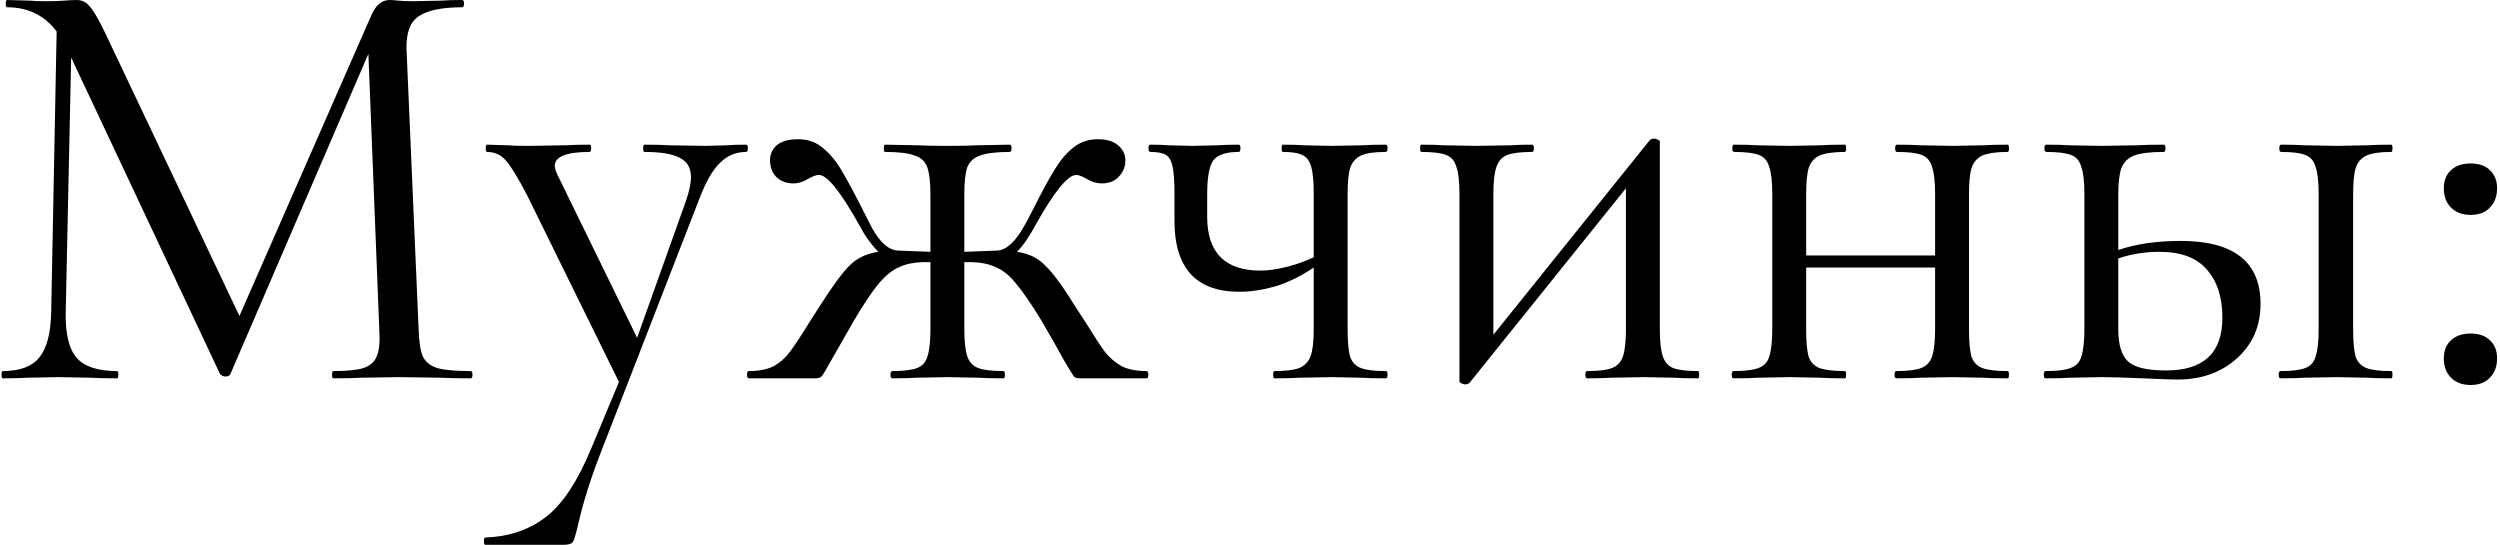 <?xml version="1.0" encoding="UTF-8"?> <svg xmlns="http://www.w3.org/2000/svg" width="826" height="180" viewBox="0 0 826 180" fill="none"> <path d="M155.513 122.6C155.913 122.6 156.113 123 156.113 123.8C156.113 124.6 155.913 125 155.513 125C151.38 125 148.113 124.933 145.713 124.8L131.913 124.6L119.113 124.8C116.98 124.933 113.98 125 110.113 125C109.847 125 109.713 124.6 109.713 123.8C109.713 123 109.847 122.6 110.113 122.6C114.647 122.6 117.98 122.267 120.113 121.6C122.38 120.8 123.847 119.467 124.513 117.6C125.313 115.733 125.58 112.8 125.313 108.8L121.713 17.8L76.113 123.6C75.847 124.133 75.313 124.4 74.513 124.4C73.847 124.4 73.247 124.133 72.713 123.6L23.513 19L21.713 103.2C21.58 110.267 22.78 115.267 25.313 118.2C27.847 121.133 32.313 122.6 38.713 122.6C38.98 122.6 39.113 123 39.113 123.8C39.113 124.6 38.98 125 38.713 125C34.98 125 32.113 124.933 30.113 124.8L19.313 124.6L8.913 124.8C7.047 124.933 4.38 125 0.913 125C0.647 125 0.513 124.6 0.513 123.8C0.513 123 0.647 122.6 0.913 122.6C6.513 122.6 10.513 121.133 12.913 118.2C15.447 115.133 16.78 110.133 16.913 103.2L18.713 10.4C14.713 5.067 9.247 2.4 2.313 2.4C2.047 2.4 1.913 2 1.913 1.2C1.913 0.4 2.047 0 2.313 0L9.713 0.2C11.047 0.333 12.913 0.4 15.313 0.4C17.713 0.4 19.713 0.333 21.313 0.2C23.047 0.067 24.38 0 25.313 0C27.047 0 28.447 0.667 29.513 2C30.713 3.2 32.38 6 34.513 10.4L79.113 104.4L122.713 5C124.18 1.667 126.18 0 128.713 0C129.38 0 130.313 0.067 131.513 0.2C132.847 0.333 134.58 0.4 136.713 0.4L146.113 0.2C147.58 0.067 149.78 0 152.713 0C153.113 0 153.313 0.4 153.313 1.2C153.313 2 153.113 2.4 152.713 2.4C146.047 2.4 141.247 3.4 138.313 5.4C135.513 7.267 134.18 10.867 134.313 16.2L138.313 108.8C138.447 112.933 138.913 115.933 139.713 117.8C140.647 119.667 142.247 120.933 144.513 121.6C146.78 122.267 150.447 122.6 155.513 122.6ZM246.501 47.8C246.901 47.8 247.101 48.2 247.101 49C247.101 49.8 246.901 50.2 246.501 50.2C243.167 50.2 240.301 51.4 237.901 53.8C235.501 56.067 233.234 60 231.101 65.6L198.701 149C195.234 157.8 192.634 166.067 190.901 173.8C190.234 176.6 189.701 178.333 189.301 179C188.901 179.667 187.901 180 186.301 180H160.301C160.034 180 159.901 179.6 159.901 178.8C159.901 178 160.034 177.6 160.301 177.6C168.034 177.333 174.634 175.133 180.101 171C185.701 166.867 190.834 159.133 195.501 147.8L204.501 126.2L174.101 64.4C171.034 58.533 168.701 54.733 167.101 53C165.501 51.133 163.434 50.2 160.901 50.2C160.634 50.2 160.501 49.8 160.501 49C160.501 48.2 160.634 47.8 160.901 47.8L167.701 48C169.301 48.133 171.501 48.2 174.301 48.2L187.101 48C188.967 47.867 191.567 47.8 194.901 47.8C195.167 47.8 195.301 48.2 195.301 49C195.301 49.8 195.167 50.2 194.901 50.2C187.167 50.2 183.301 51.733 183.301 54.8C183.301 55.6 183.634 56.667 184.301 58L210.501 111.6L226.701 66.2C227.767 63 228.301 60.467 228.301 58.6C228.301 55.533 227.101 53.4 224.701 52.2C222.301 50.867 218.367 50.2 212.901 50.2C212.634 50.2 212.501 49.8 212.501 49C212.501 48.2 212.634 47.8 212.901 47.8C216.501 47.8 219.234 47.867 221.101 48L233.101 48.2L240.301 48C241.634 47.867 243.701 47.8 246.501 47.8ZM378.815 122.6C379.215 122.6 379.415 123 379.415 123.8C379.415 124.6 379.215 125 378.815 125H356.815C355.882 125 355.215 124.8 354.815 124.4C354.415 123.867 353.282 122 351.415 118.8C349.682 115.6 347.215 111.267 344.015 105.8C340.682 100.333 337.882 96.267 335.615 93.6C333.482 90.933 331.215 89.133 328.815 88.2C326.548 87.133 323.615 86.6 320.015 86.6H318.615V108.8C318.615 112.8 318.948 115.8 319.615 117.8C320.282 119.667 321.482 120.933 323.215 121.6C324.948 122.267 327.748 122.6 331.615 122.6C331.882 122.6 332.015 123 332.015 123.8C332.015 124.6 331.882 125 331.615 125C328.015 125 325.215 124.933 323.215 124.8L313.015 124.6L302.615 124.8C300.748 124.933 298.148 125 294.815 125C294.415 125 294.215 124.6 294.215 123.8C294.215 123 294.415 122.6 294.815 122.6C298.548 122.6 301.282 122.267 303.015 121.6C304.748 120.933 305.882 119.667 306.415 117.8C307.082 115.8 307.415 112.8 307.415 108.8V86.6H306.015C302.415 86.6 299.482 87.133 297.215 88.2C294.948 89.133 292.682 90.933 290.415 93.6C288.282 96.133 285.548 100.2 282.215 105.8L274.215 119.8C272.748 122.467 271.815 124 271.415 124.4C271.015 124.8 270.348 125 269.415 125H247.415C247.015 125 246.815 124.6 246.815 123.8C246.815 123 247.015 122.6 247.415 122.6C250.748 122.6 253.482 122.067 255.615 121C257.748 119.8 259.548 118.2 261.015 116.2C262.615 114.067 264.682 110.933 267.215 106.8L270.415 101.8C274.815 94.867 278.215 90.2 280.615 87.8C283.148 85.267 286.348 83.733 290.215 83.2C287.815 80.8 285.682 77.8 283.815 74.2C277.682 63.267 273.282 57.8 270.615 57.8C269.682 57.8 268.415 58.267 266.815 59.2C265.215 60.133 263.682 60.6 262.215 60.6C259.815 60.6 257.882 59.867 256.415 58.4C255.082 56.933 254.415 55.133 254.415 53C254.415 51 255.148 49.333 256.615 48C258.215 46.667 260.548 46 263.615 46C266.948 46 269.748 47 272.015 49C274.415 51 276.482 53.533 278.215 56.6C280.082 59.667 283.015 65.2 287.015 73.2C290.082 79.6 293.415 82.8 297.015 82.8L307.415 83.2V64.4C307.415 60.267 307.082 57.267 306.415 55.4C305.748 53.4 304.348 52.067 302.215 51.4C300.215 50.6 296.948 50.2 292.415 50.2C292.148 50.2 292.015 49.8 292.015 49C292.015 48.2 292.148 47.8 292.415 47.8L303.215 48C305.348 48.133 308.615 48.2 313.015 48.2C317.415 48.2 320.682 48.133 322.815 48L333.615 47.8C334.015 47.8 334.215 48.2 334.215 49C334.215 49.8 334.015 50.2 333.615 50.2C329.215 50.2 325.948 50.6 323.815 51.4C321.815 52.067 320.415 53.333 319.615 55.2C318.948 57.067 318.615 60 318.615 64V83.2L329.215 82.8C332.548 82.8 335.882 79.6 339.215 73.2L341.215 69.4C344.282 63.267 346.748 58.733 348.615 55.8C350.482 52.733 352.548 50.333 354.815 48.6C357.082 46.867 359.748 46 362.815 46C365.615 46 367.815 46.667 369.415 48C371.015 49.333 371.815 51 371.815 53C371.815 55.133 371.082 56.933 369.615 58.4C368.282 59.867 366.415 60.6 364.015 60.6C362.415 60.6 360.815 60.133 359.215 59.2C357.615 58.267 356.415 57.8 355.615 57.8C352.815 57.8 348.348 63.267 342.215 74.2C340.082 78.2 338.015 81.2 336.015 83.2C339.882 83.733 343.015 85.267 345.415 87.8C347.948 90.2 351.348 94.867 355.615 101.8L359.015 107C361.548 111.133 363.548 114.2 365.015 116.2C366.615 118.2 368.482 119.8 370.615 121C372.748 122.067 375.482 122.6 378.815 122.6ZM457.851 122.6C458.251 122.6 458.451 123 458.451 123.8C458.451 124.6 458.251 125 457.851 125C454.517 125 451.851 124.933 449.851 124.8L439.851 124.6L429.251 124.8C427.251 124.933 424.517 125 421.051 125C420.784 125 420.651 124.6 420.651 123.8C420.651 123 420.784 122.6 421.051 122.6C424.784 122.6 427.517 122.267 429.251 121.6C431.117 120.8 432.384 119.467 433.051 117.6C433.717 115.733 434.051 112.8 434.051 108.8V88.4C429.917 91.2 425.717 93.267 421.451 94.6C417.184 95.8 413.184 96.4 409.451 96.4C402.384 96.4 397.051 94.467 393.451 90.6C389.851 86.6 388.051 80.8 388.051 73.2V64C388.051 60 387.851 57.067 387.451 55.2C387.051 53.2 386.317 51.867 385.251 51.2C384.184 50.533 382.451 50.2 380.051 50.2C379.651 50.2 379.451 49.8 379.451 49C379.451 48.2 379.651 47.8 380.051 47.8C382.584 47.8 384.517 47.867 385.851 48L393.851 48.2L402.451 48C404.184 47.867 406.451 47.8 409.251 47.8C409.651 47.8 409.851 48.2 409.851 49C409.851 49.8 409.651 50.2 409.251 50.2C405.117 50.2 402.317 51.133 400.851 53C399.517 54.867 398.851 58.667 398.851 64.4V71.6C398.851 83.467 404.717 89.4 416.451 89.4C418.984 89.4 421.851 89 425.051 88.2C428.251 87.4 431.251 86.333 434.051 85V64C434.051 60 433.784 57.067 433.251 55.2C432.717 53.2 431.717 51.867 430.251 51.2C428.917 50.533 426.784 50.2 423.851 50.2C423.584 50.2 423.451 49.8 423.451 49C423.451 48.2 423.584 47.8 423.851 47.8C426.784 47.8 429.117 47.867 430.851 48L439.851 48.2L450.051 48C452.051 47.867 454.651 47.8 457.851 47.8C458.251 47.8 458.451 48.2 458.451 49C458.451 49.8 458.251 50.2 457.851 50.2C454.117 50.2 451.384 50.6 449.651 51.4C447.917 52.2 446.717 53.6 446.051 55.6C445.517 57.467 445.251 60.4 445.251 64.4V108.8C445.251 112.8 445.517 115.8 446.051 117.8C446.717 119.667 447.917 120.933 449.651 121.6C451.384 122.267 454.117 122.6 457.851 122.6ZM561.007 122.6C561.274 122.6 561.407 123 561.407 123.8C561.407 124.6 561.274 125 561.007 125C557.674 125 555.074 124.933 553.207 124.8L543.007 124.6L532.207 124.8C530.207 124.933 527.607 125 524.407 125C524.007 125 523.807 124.6 523.807 123.8C523.807 123 524.007 122.6 524.407 122.6C528.14 122.6 530.874 122.267 532.607 121.6C534.34 120.933 535.54 119.667 536.207 117.8C536.874 115.8 537.207 112.8 537.207 108.8V62.2L485.607 126.4C485.207 126.8 484.74 127 484.207 127C483.674 127 483.207 126.867 482.807 126.6C482.407 126.467 482.207 126.267 482.207 126V64C482.207 60 481.874 57.067 481.207 55.2C480.674 53.2 479.54 51.867 477.807 51.2C476.074 50.533 473.34 50.2 469.607 50.2C469.34 50.2 469.207 49.8 469.207 49C469.207 48.2 469.34 47.8 469.607 47.8C472.807 47.8 475.274 47.867 477.007 48L487.607 48.2L499.207 48C501.074 47.867 503.407 47.8 506.207 47.8C506.607 47.8 506.807 48.2 506.807 49C506.807 49.8 506.607 50.2 506.207 50.2C502.474 50.2 499.74 50.533 498.007 51.2C496.274 51.867 495.074 53.2 494.407 55.2C493.74 57.067 493.407 60 493.407 64V110.6L545.007 46.4C545.407 46 545.874 45.8 546.407 45.8C546.94 45.8 547.407 45.933 547.807 46.2C548.207 46.333 548.407 46.533 548.407 46.8V108.8C548.407 112.8 548.74 115.8 549.407 117.8C550.074 119.667 551.207 120.933 552.807 121.6C554.54 122.267 557.274 122.6 561.007 122.6ZM663.355 122.6C663.622 122.6 663.755 123 663.755 123.8C663.755 124.6 663.622 125 663.355 125C659.889 125 657.155 124.933 655.155 124.8L645.155 124.6L634.355 124.8C632.489 124.933 629.889 125 626.555 125C626.155 125 625.955 124.6 625.955 123.8C625.955 123 626.155 122.6 626.555 122.6C630.289 122.6 633.022 122.267 634.755 121.6C636.489 120.933 637.689 119.667 638.355 117.8C639.022 115.8 639.355 112.8 639.355 108.8V88.4H596.755V108.8C596.755 112.8 597.022 115.8 597.555 117.8C598.222 119.667 599.422 120.933 601.155 121.6C603.022 122.267 605.822 122.6 609.555 122.6C609.822 122.6 609.955 123 609.955 123.8C609.955 124.6 609.822 125 609.555 125C606.089 125 603.355 124.933 601.355 124.8L591.355 124.6L580.755 124.8C578.889 124.933 576.222 125 572.755 125C572.355 125 572.155 124.6 572.155 123.8C572.155 123 572.355 122.6 572.755 122.6C576.489 122.6 579.222 122.267 580.955 121.6C582.822 120.933 584.022 119.667 584.555 117.8C585.222 115.8 585.555 112.8 585.555 108.8V64C585.555 60 585.222 57.067 584.555 55.2C584.022 53.2 582.889 51.867 581.155 51.2C579.422 50.533 576.689 50.2 572.955 50.2C572.555 50.2 572.355 49.8 572.355 49C572.355 48.2 572.555 47.8 572.955 47.8C576.289 47.8 578.889 47.867 580.755 48L591.355 48.2L601.555 48C603.555 47.867 606.222 47.8 609.555 47.8C609.822 47.8 609.955 48.2 609.955 49C609.955 49.8 609.822 50.2 609.555 50.2C605.822 50.2 603.022 50.6 601.155 51.4C599.422 52.2 598.222 53.6 597.555 55.6C597.022 57.467 596.755 60.4 596.755 64.4V84.4H639.355V64C639.355 60 639.022 57.067 638.355 55.2C637.822 53.2 636.689 51.867 634.955 51.2C633.222 50.533 630.489 50.2 626.755 50.2C626.355 50.2 626.155 49.8 626.155 49C626.155 48.2 626.355 47.8 626.755 47.8C630.089 47.8 632.689 47.867 634.555 48L645.155 48.2L655.355 48C657.355 47.867 660.022 47.8 663.355 47.8C663.622 47.8 663.755 48.2 663.755 49C663.755 49.8 663.622 50.2 663.355 50.2C659.622 50.2 656.822 50.6 654.955 51.4C653.222 52.2 652.022 53.6 651.355 55.6C650.822 57.467 650.555 60.4 650.555 64.4V108.8C650.555 112.8 650.822 115.8 651.355 117.8C652.022 119.667 653.222 120.933 654.955 121.6C656.822 122.267 659.622 122.6 663.355 122.6ZM720.48 79.6C738.08 79.6 746.88 86.533 746.88 100.4C746.88 107.733 744.28 113.733 739.08 118.4C733.88 123.067 727.347 125.4 719.48 125.4C717.48 125.4 713.68 125.267 708.08 125C701.68 124.733 697.147 124.6 694.48 124.6L683.88 124.8C682.014 124.933 679.347 125 675.88 125C675.48 125 675.28 124.6 675.28 123.8C675.28 123 675.48 122.6 675.88 122.6C679.614 122.6 682.347 122.267 684.08 121.6C685.947 120.933 687.147 119.667 687.68 117.8C688.347 115.8 688.68 112.8 688.68 108.8V64C688.68 60 688.347 57.067 687.68 55.2C687.147 53.2 686.014 51.867 684.28 51.2C682.547 50.533 679.814 50.2 676.08 50.2C675.68 50.2 675.48 49.8 675.48 49C675.48 48.2 675.68 47.8 676.08 47.8C679.414 47.8 682.014 47.867 683.88 48L694.48 48.2L706.08 48C708.214 47.867 711.147 47.8 714.88 47.8C715.28 47.8 715.48 48.2 715.48 49C715.48 49.8 715.28 50.2 714.88 50.2C710.48 50.2 707.214 50.6 705.08 51.4C703.08 52.2 701.68 53.6 700.88 55.6C700.214 57.467 699.88 60.4 699.88 64.4V82.6C705.747 80.6 712.614 79.6 720.48 79.6ZM790.08 122.6C790.347 122.6 790.48 123 790.48 123.8C790.48 124.6 790.347 125 790.08 125C786.747 125 784.08 124.933 782.08 124.8L772.08 124.6L761.28 124.8C759.414 124.933 756.814 125 753.48 125C753.08 125 752.88 124.6 752.88 123.8C752.88 123 753.08 122.6 753.48 122.6C757.214 122.6 759.947 122.267 761.68 121.6C763.414 120.933 764.547 119.667 765.08 117.8C765.747 115.8 766.08 112.8 766.08 108.8V64C766.08 60 765.747 57.067 765.08 55.2C764.547 53.2 763.414 51.867 761.68 51.2C759.947 50.533 757.28 50.2 753.68 50.2C753.28 50.2 753.08 49.8 753.08 49C753.08 48.2 753.28 47.8 753.68 47.8C756.88 47.8 759.414 47.867 761.28 48L772.08 48.2L782.28 48C784.28 47.867 786.88 47.8 790.08 47.8C790.347 47.8 790.48 48.2 790.48 49C790.48 49.8 790.347 50.2 790.08 50.2C786.347 50.2 783.614 50.6 781.88 51.4C780.147 52.2 778.947 53.6 778.28 55.6C777.747 57.467 777.48 60.4 777.48 64.4V108.8C777.48 112.8 777.747 115.8 778.28 117.8C778.947 119.667 780.147 120.933 781.88 121.6C783.614 122.267 786.347 122.6 790.08 122.6ZM715.68 122.4C728.08 122.4 734.28 116.6 734.28 105C734.28 98.2 732.547 92.867 729.08 89C725.747 85.133 720.547 83.2 713.48 83.2C708.68 83.2 704.147 83.933 699.88 85.4V108.8C699.88 113.867 700.947 117.4 703.08 119.4C705.214 121.4 709.414 122.4 715.68 122.4ZM816.234 71C813.567 71 811.434 70.2 809.834 68.6C808.234 67 807.434 64.867 807.434 62.2C807.434 59.667 808.234 57.667 809.834 56.2C811.434 54.733 813.567 54 816.234 54C819.034 54 821.167 54.733 822.634 56.2C824.234 57.667 825.034 59.667 825.034 62.2C825.034 64.867 824.234 67 822.634 68.6C821.167 70.2 819.034 71 816.234 71ZM816.234 127.2C813.567 127.2 811.434 126.4 809.834 124.8C808.234 123.2 807.434 121.067 807.434 118.4C807.434 115.867 808.234 113.867 809.834 112.4C811.434 110.933 813.567 110.2 816.234 110.2C819.034 110.2 821.167 110.933 822.634 112.4C824.234 113.867 825.034 115.867 825.034 118.4C825.034 121.067 824.234 123.2 822.634 124.8C821.167 126.4 819.034 127.2 816.234 127.2Z" fill="black"></path> </svg> 